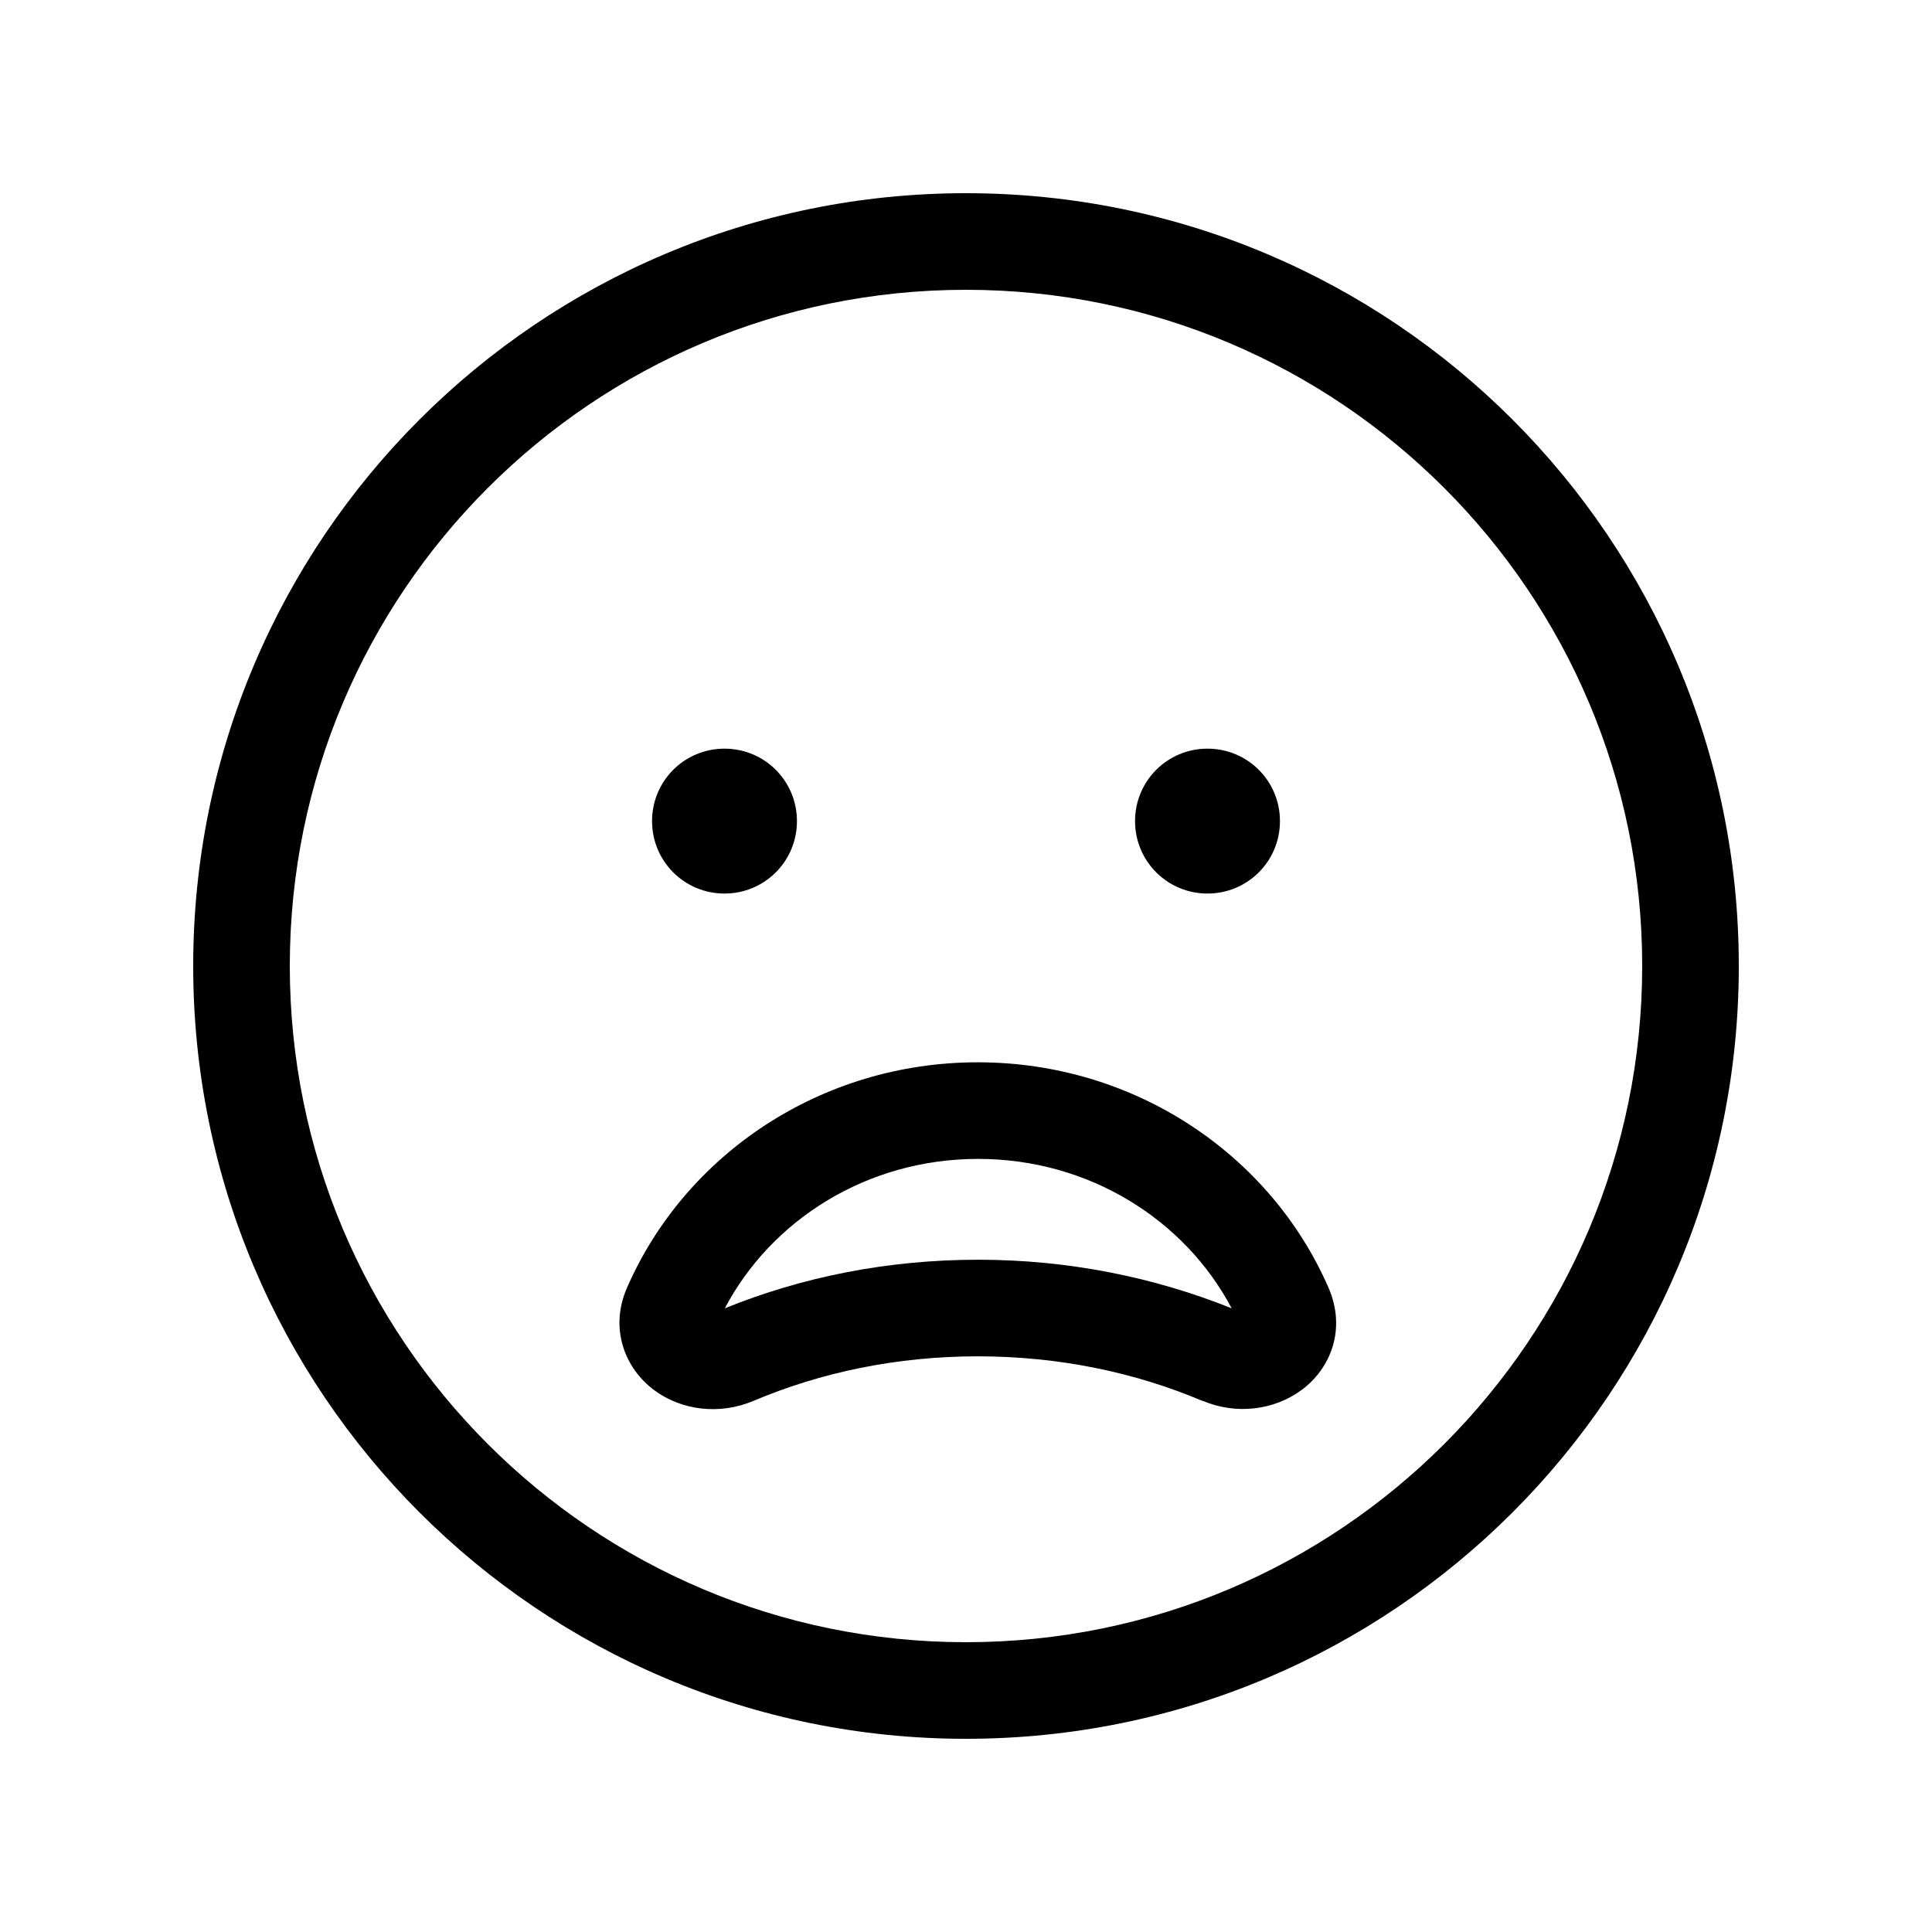 <svg xmlns="http://www.w3.org/2000/svg" viewBox="0 0 640 640"><!--! Font Awesome Pro 7.1.0 by @fontawesome - https://fontawesome.com License - https://fontawesome.com/license (Commercial License) Copyright 2025 Fonticons, Inc. --><path fill="currentColor" d="M544 320C544 196.3 443.7 96 320 96C196.3 96 96 196.3 96 320C96 443.7 196.3 544 320 544C443.7 544 544 443.7 544 320zM64 320C64 178.6 178.6 64 320 64C461.4 64 576 178.6 576 320C576 461.4 461.4 576 320 576C178.6 576 64 461.4 64 320zM240 248C253.3 248 264 258.7 264 272C264 285.3 253.3 296 240 296C226.7 296 216 285.3 216 272C216 258.7 226.7 248 240 248zM376 272C376 258.7 386.7 248 400 248C413.3 248 424 258.7 424 272C424 285.3 413.3 296 400 296C386.7 296 376 285.3 376 272zM398.4 464.1C376 454.6 350.7 449.3 323.9 449.3C297.1 449.3 271.9 454.6 249.5 464.1C238.3 468.8 225.7 467.2 216.7 460.5C207 453.3 201.8 440.1 207.7 426.6C226.9 382.5 271.9 351.9 323.9 351.9C375.9 351.9 420.9 382.5 440.1 426.6C446 440.2 440.9 453.3 431.1 460.5C422.1 467.1 409.6 468.8 398.3 464zM324 383.9C287.1 383.9 255.5 404.2 240.1 433.4C265.7 423 294.1 417.3 324 417.3C353.9 417.3 382.4 423.1 408 433.4C392.6 404.2 360.9 383.9 324 383.9z"/></svg>